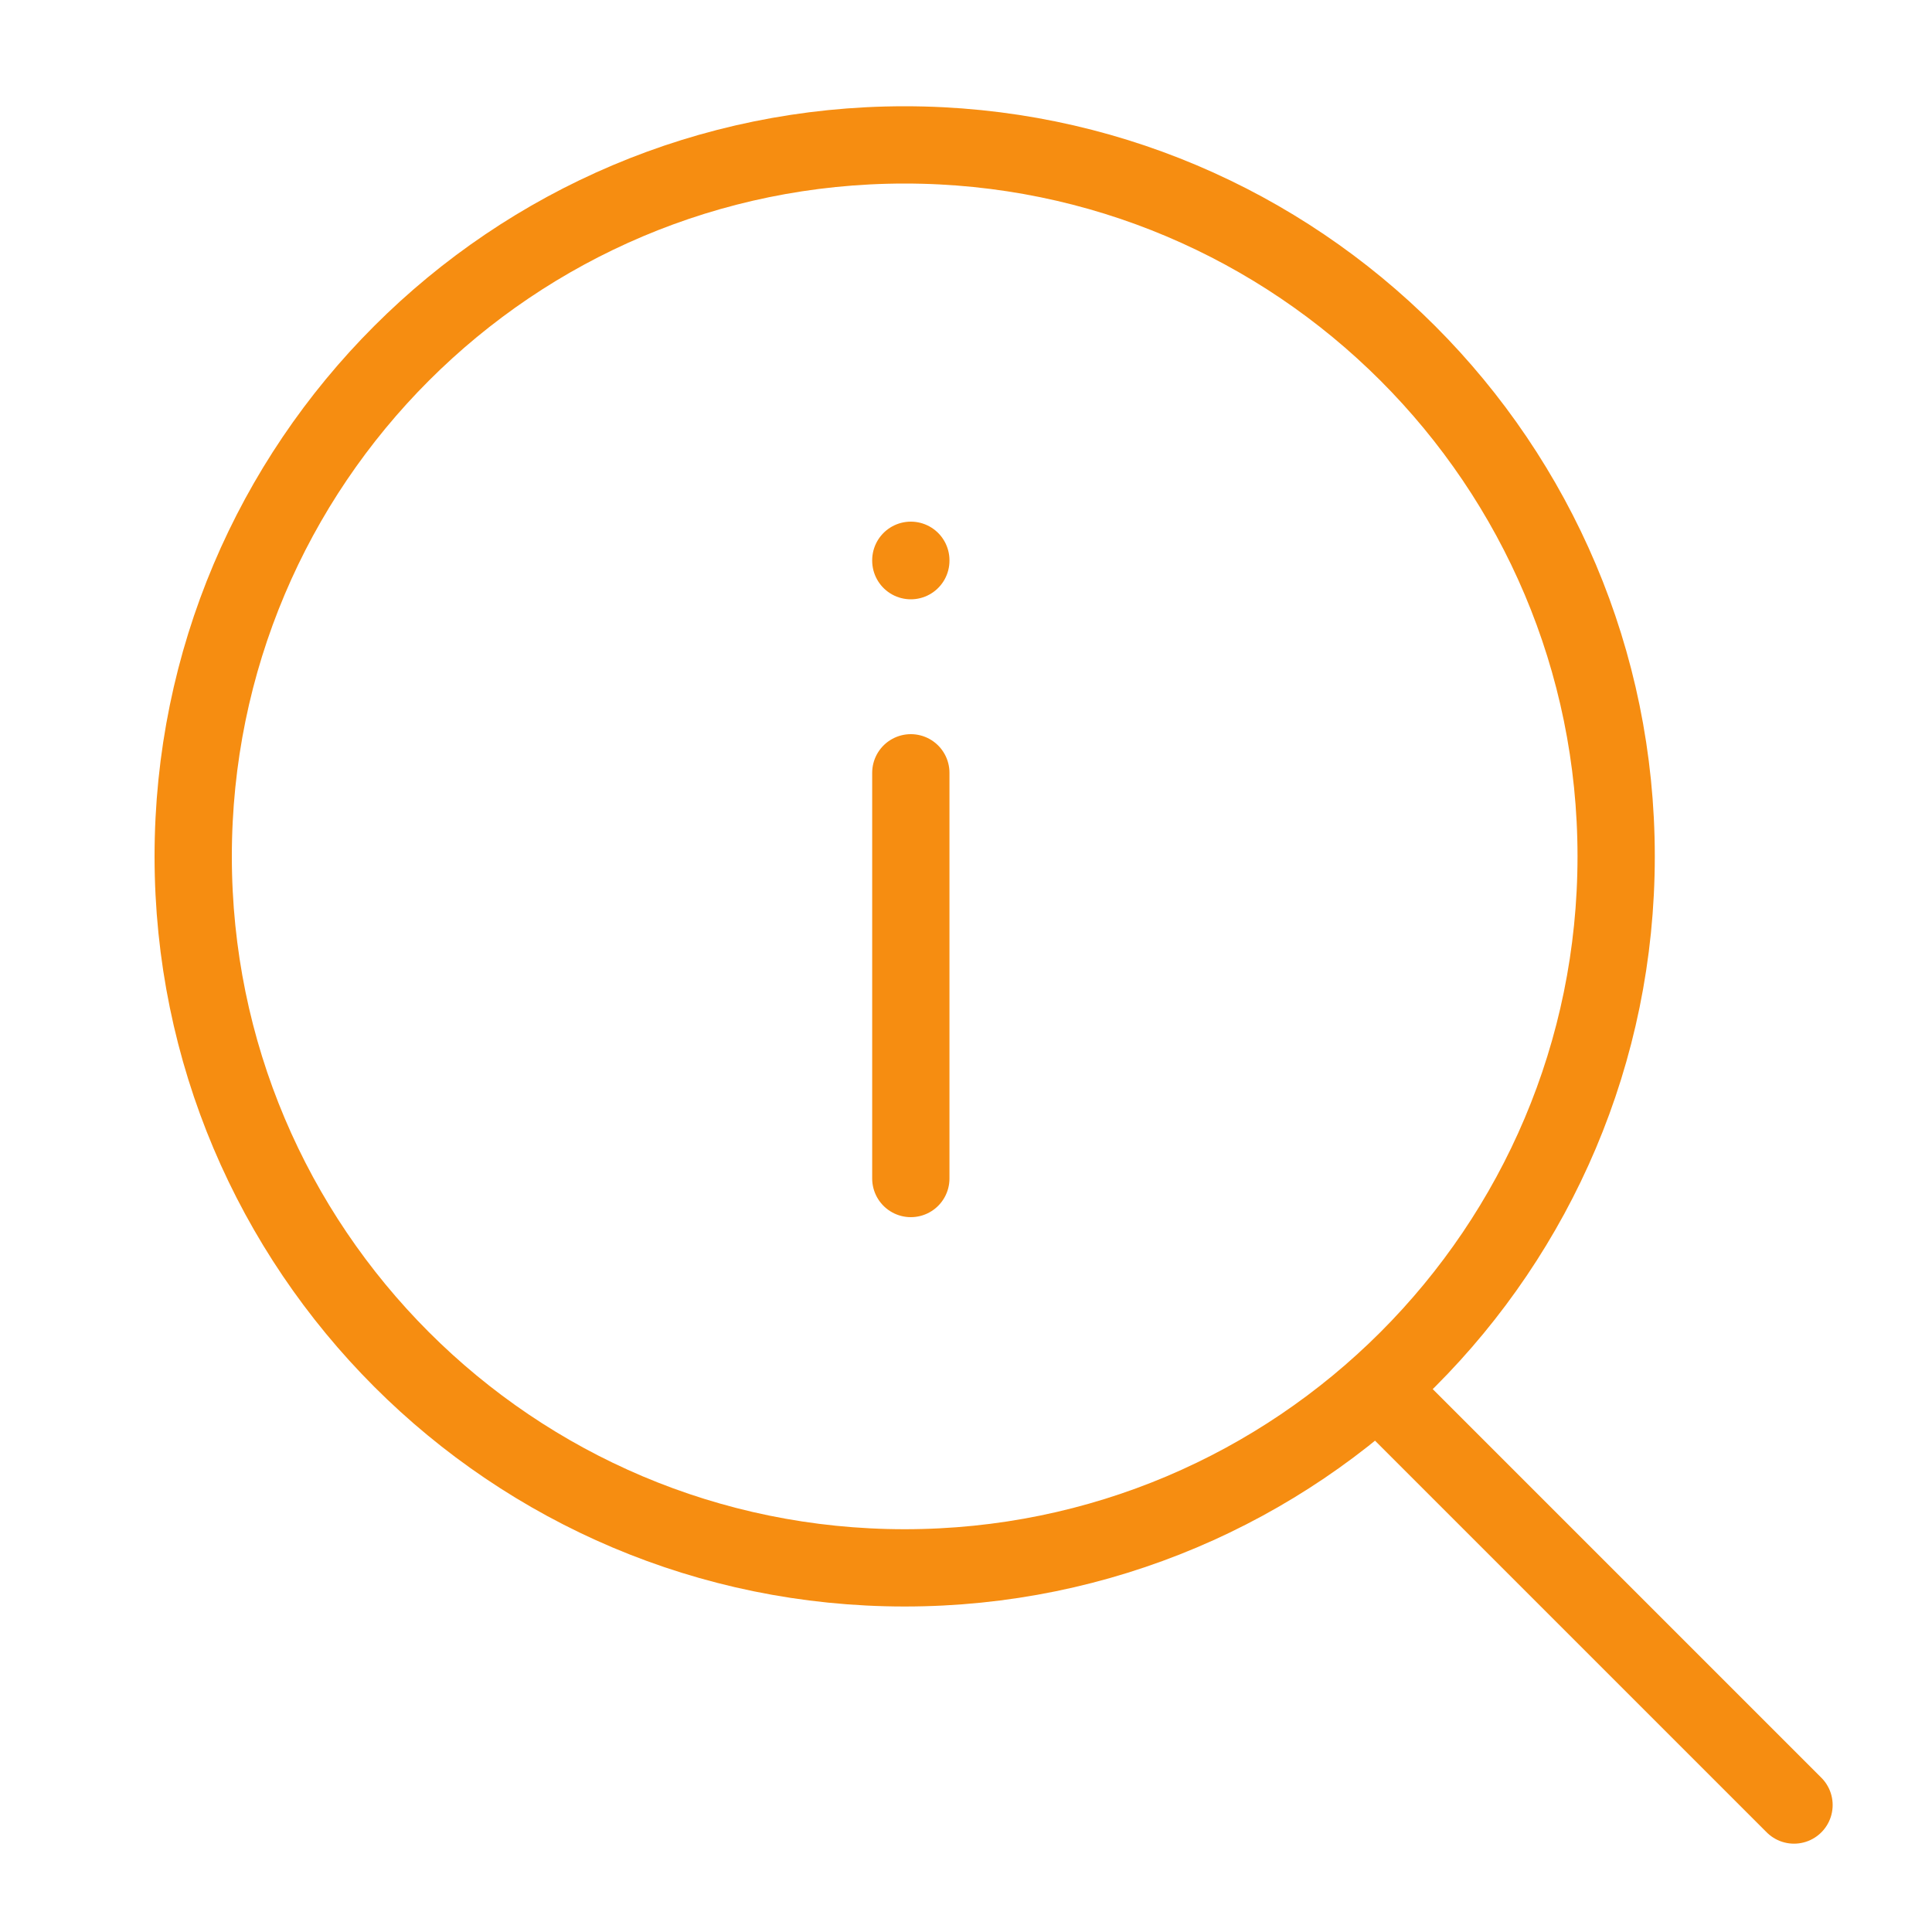 <svg xmlns="http://www.w3.org/2000/svg" width="50" height="50" viewBox="0 0 50 50" fill="none"><path d="M23.572 20V30.5M35.688 35.973L46.429 46.714M23.572 14.5V14.51M41.826 22.163C41.826 32.332 33.582 40.576 23.413 40.576C13.244 40.576 5 32.332 5 22.163C5 11.994 13.244 3.75 23.413 3.75C33.582 3.75 41.826 11.994 41.826 22.163Z" stroke="#F68D11" stroke-width="2" stroke-linecap="round" stroke-linejoin="round"></path></svg>